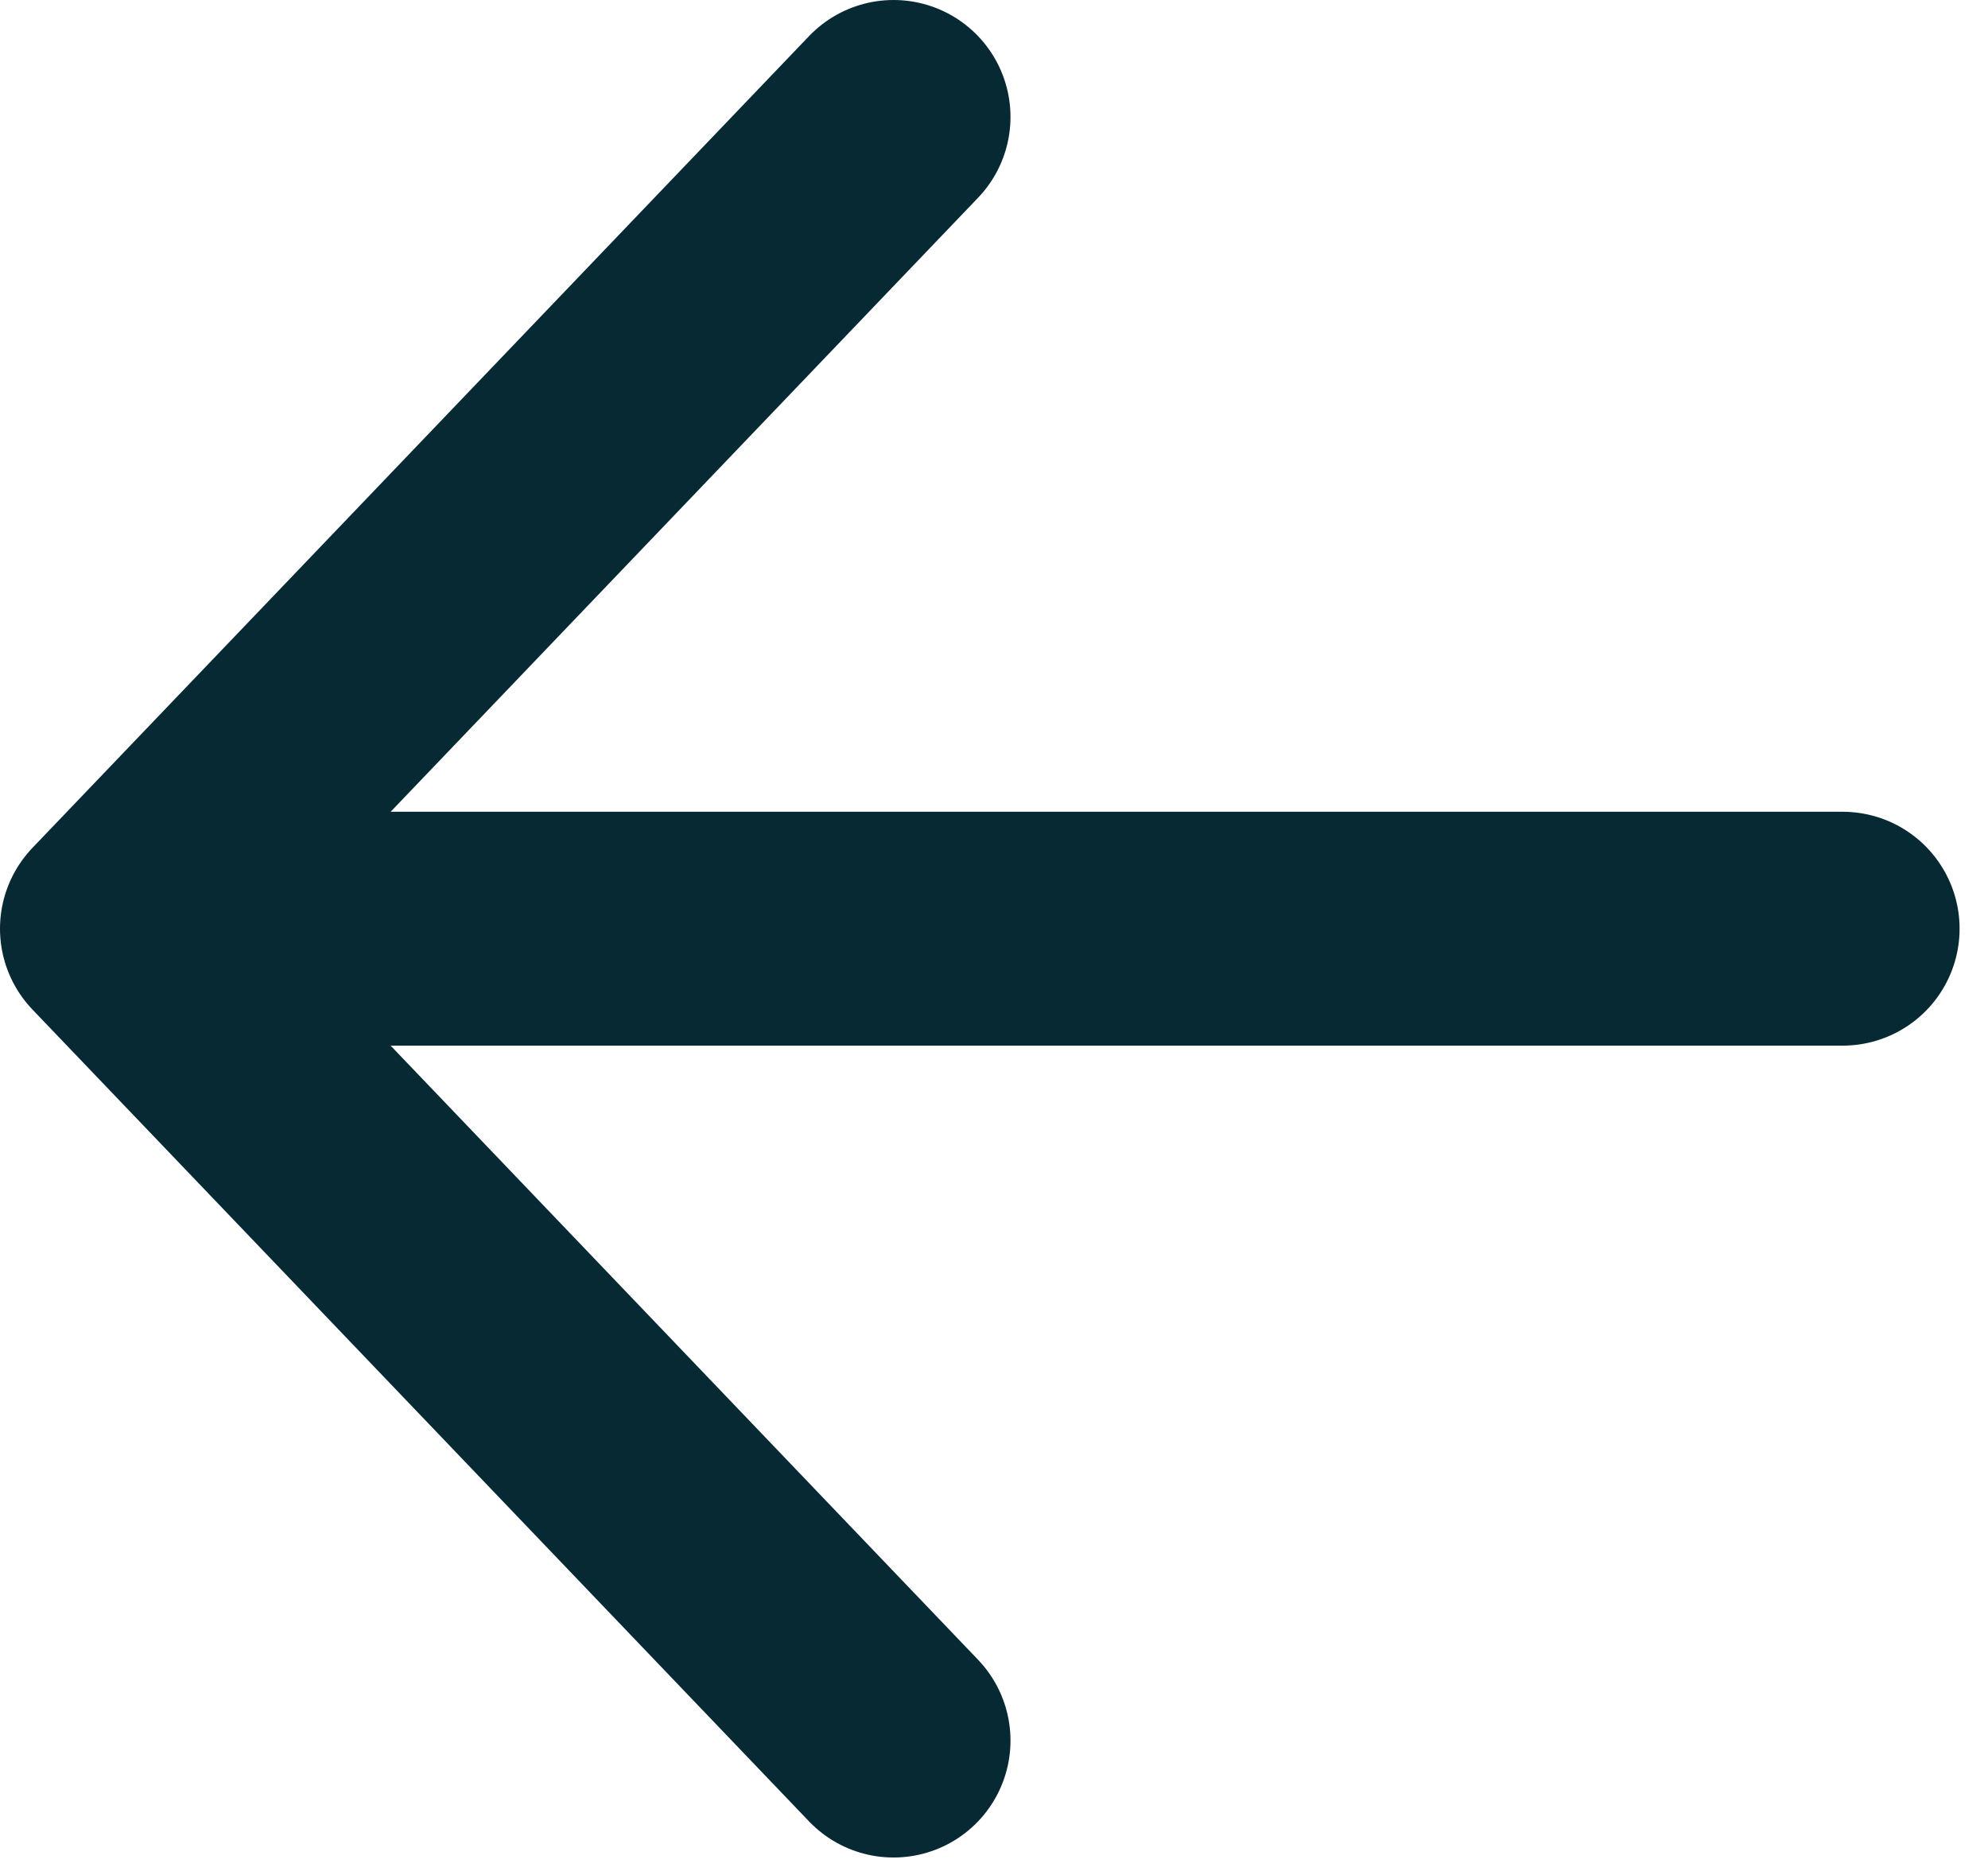 <svg width="17" height="16" viewBox="0 0 17 16" fill="none" xmlns="http://www.w3.org/2000/svg">
<path d="M1 7.942L15.757 7.942M1 7.942L7.641 14.885M1 7.942L7.641 1" stroke="#062934" stroke-width="2" stroke-linecap="round" stroke-linejoin="round"/>
</svg>
